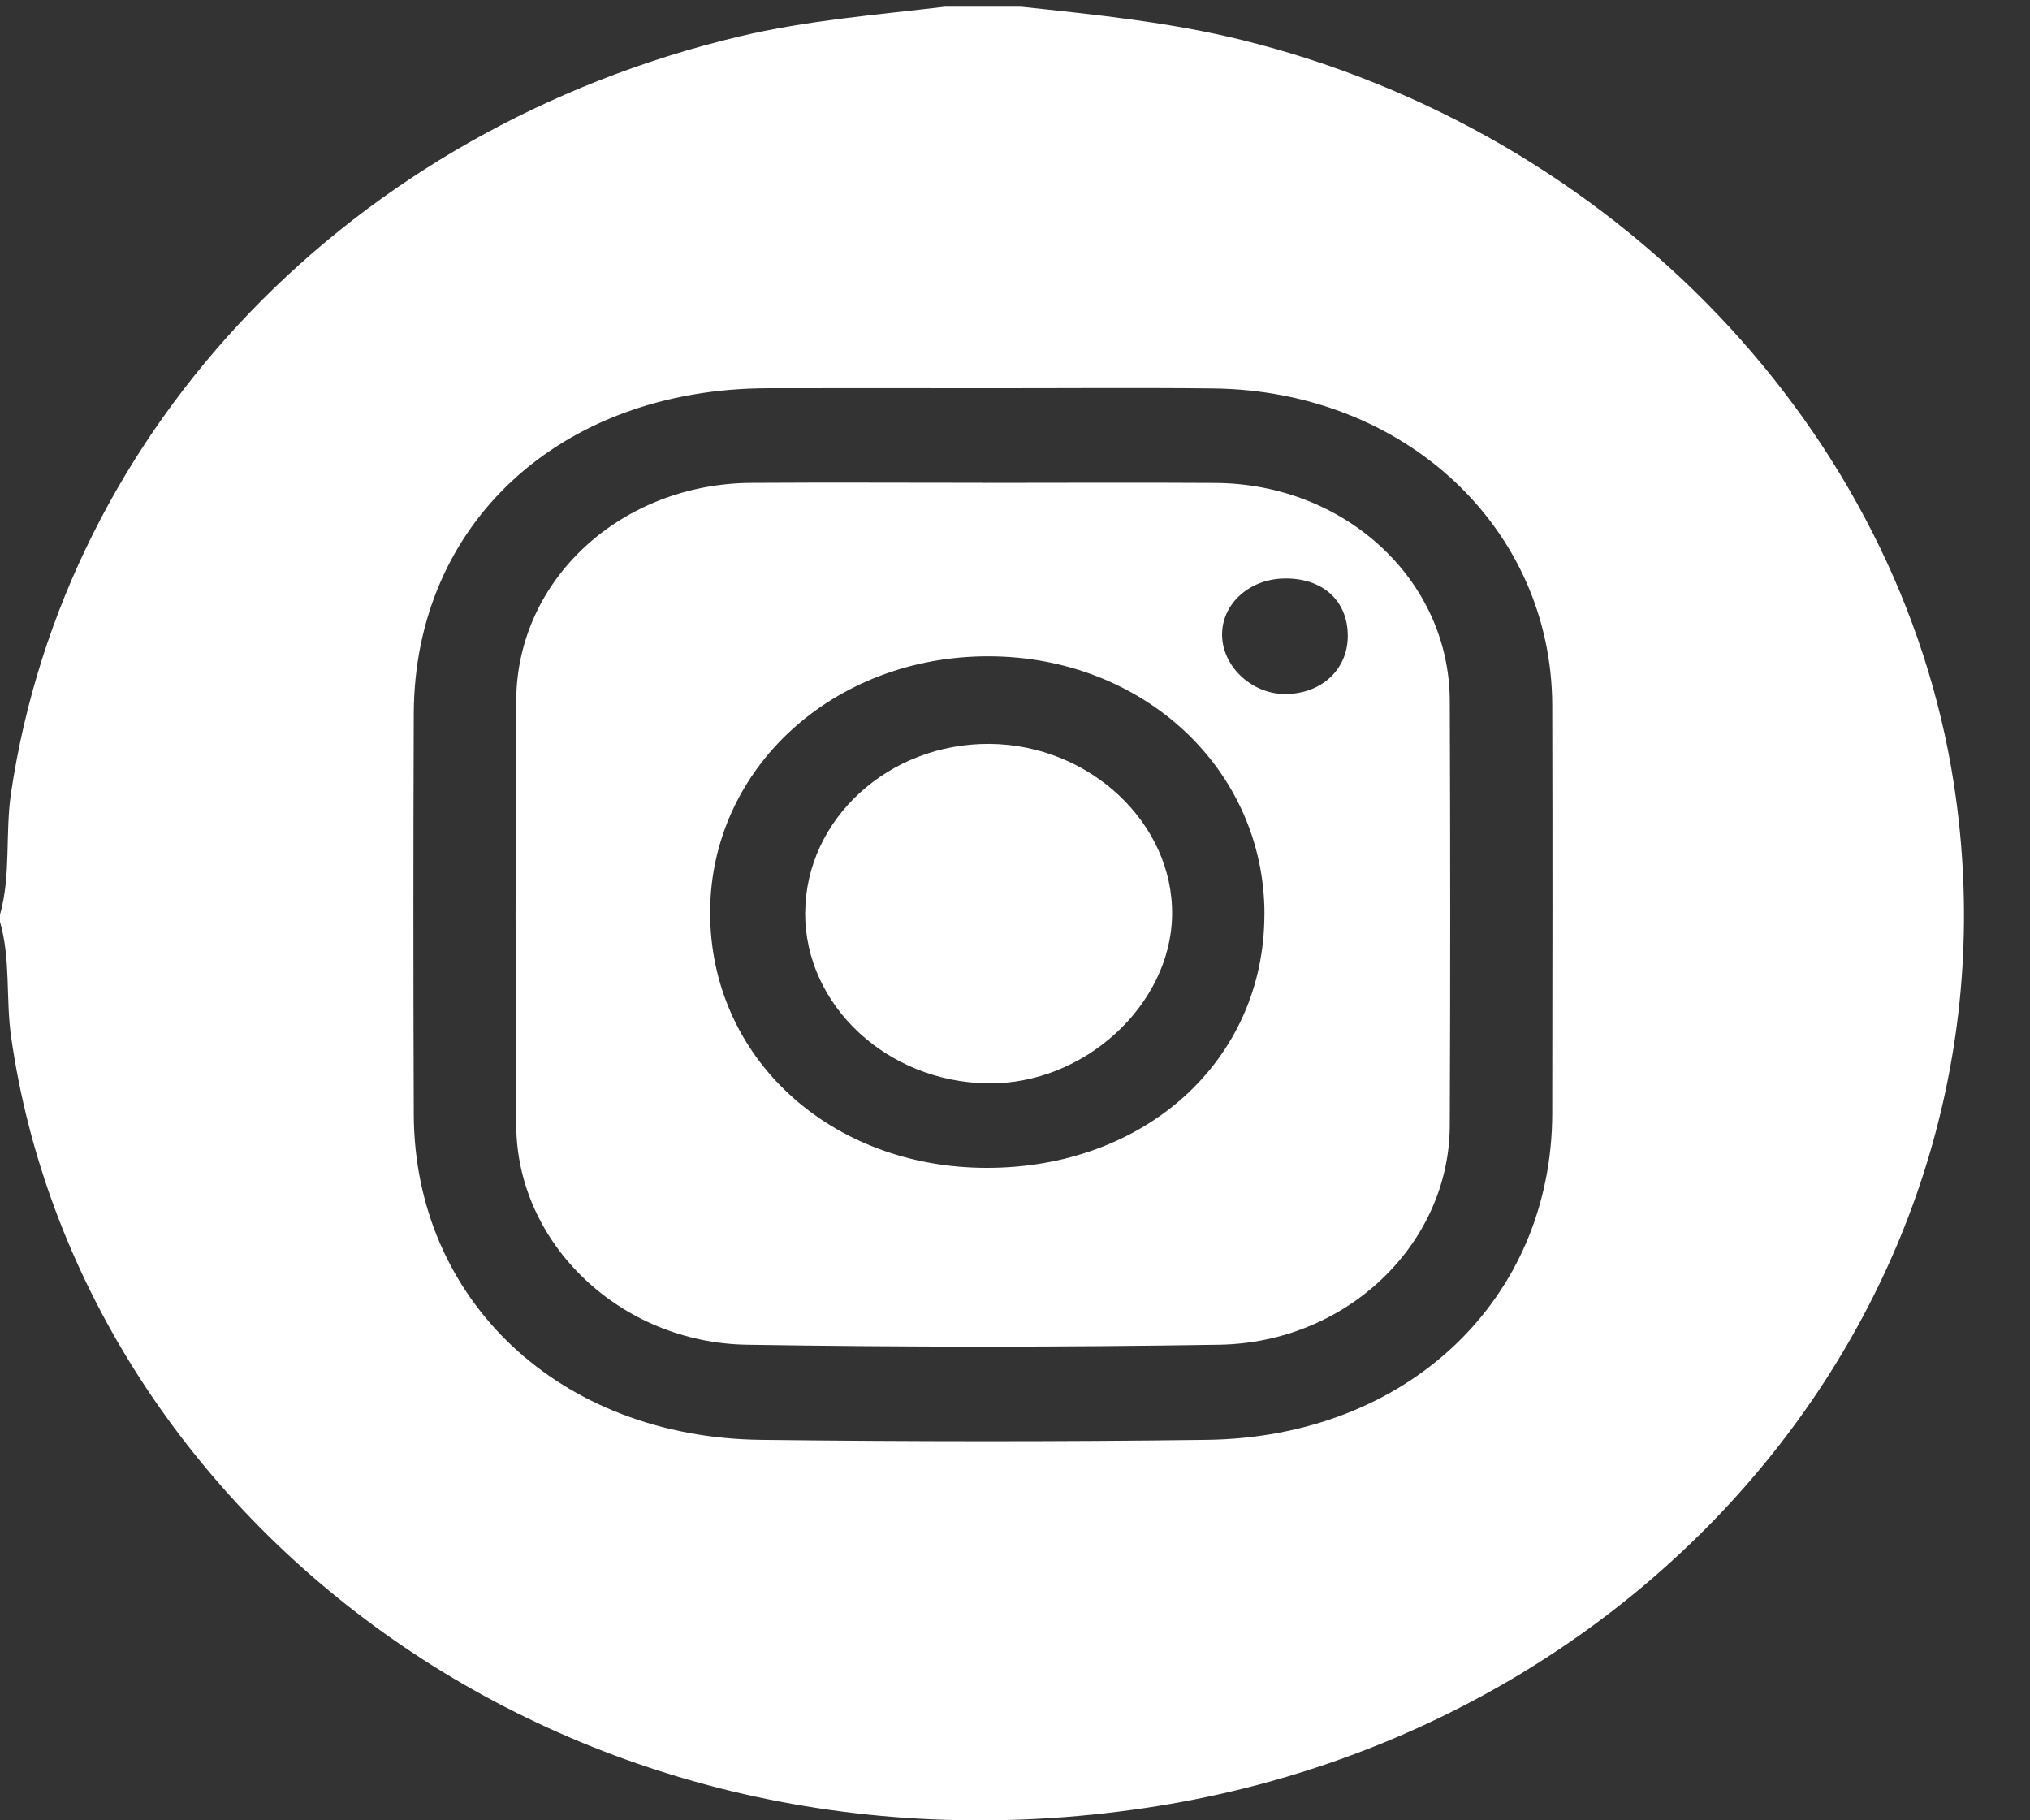<svg width="29" height="26" viewBox="0 0 29 26" fill="none" xmlns="http://www.w3.org/2000/svg">
<rect x="0" y="0" width="29" height="26" fill="#333333" stroke="none"/>
<path d="M14.587 0.096C15.646 0.209 16.704 0.315 17.741 0.571C23.07 1.887 27.142 6.165 27.914 11.205C29.004 18.322 23.746 24.717 16.379 25.821C8.013 27.074 1.126 21.599 0.159 14.81C0.081 14.262 0.155 13.705 0 13.166V13.066C0.16 12.494 0.072 11.905 0.158 11.325C0.936 6.095 5.024 1.842 10.561 0.521C11.527 0.291 12.515 0.213 13.498 0.096H14.587ZM14.064 5.545C13.03 5.545 11.997 5.542 10.963 5.545C8.011 5.554 5.922 7.472 5.911 10.189C5.904 12.099 5.904 14.008 5.911 15.918C5.921 18.574 7.997 20.532 10.872 20.566C12.994 20.591 15.116 20.593 17.237 20.566C20.104 20.529 22.17 18.56 22.175 15.901C22.178 13.958 22.18 12.015 22.175 10.072C22.166 7.54 20.064 5.578 17.329 5.548C16.242 5.536 15.153 5.546 14.065 5.545H14.064Z" fill="white"/>
<path d="M14.045 6.897C15.151 6.897 16.257 6.891 17.362 6.898C19.219 6.91 20.703 8.284 20.711 10.005C20.719 12.031 20.72 14.057 20.711 16.083C20.702 17.767 19.242 19.179 17.415 19.207C15.168 19.243 12.919 19.243 10.672 19.207C8.855 19.179 7.386 17.761 7.375 16.079C7.362 14.053 7.363 12.027 7.375 10.001C7.384 8.278 8.871 6.91 10.73 6.897C11.836 6.89 12.941 6.896 14.046 6.896L14.045 6.897ZM18.064 13.059C18.064 10.995 16.34 9.38 14.128 9.374C11.906 9.368 10.152 10.976 10.145 13.023C10.137 15.094 11.845 16.677 14.091 16.681C16.366 16.685 18.063 15.138 18.063 13.059H18.064ZM18.372 9.913C18.883 9.906 19.252 9.561 19.254 9.087C19.256 8.576 18.89 8.248 18.334 8.263C17.828 8.276 17.439 8.647 17.459 9.095C17.479 9.541 17.901 9.92 18.372 9.913Z" fill="white"/>
<path d="M11.503 13.035C11.51 11.699 12.696 10.614 14.138 10.625C15.571 10.636 16.768 11.762 16.744 13.078C16.721 14.361 15.484 15.491 14.117 15.474C12.672 15.457 11.497 14.359 11.502 13.035H11.503Z" fill="white"/>
</svg>

